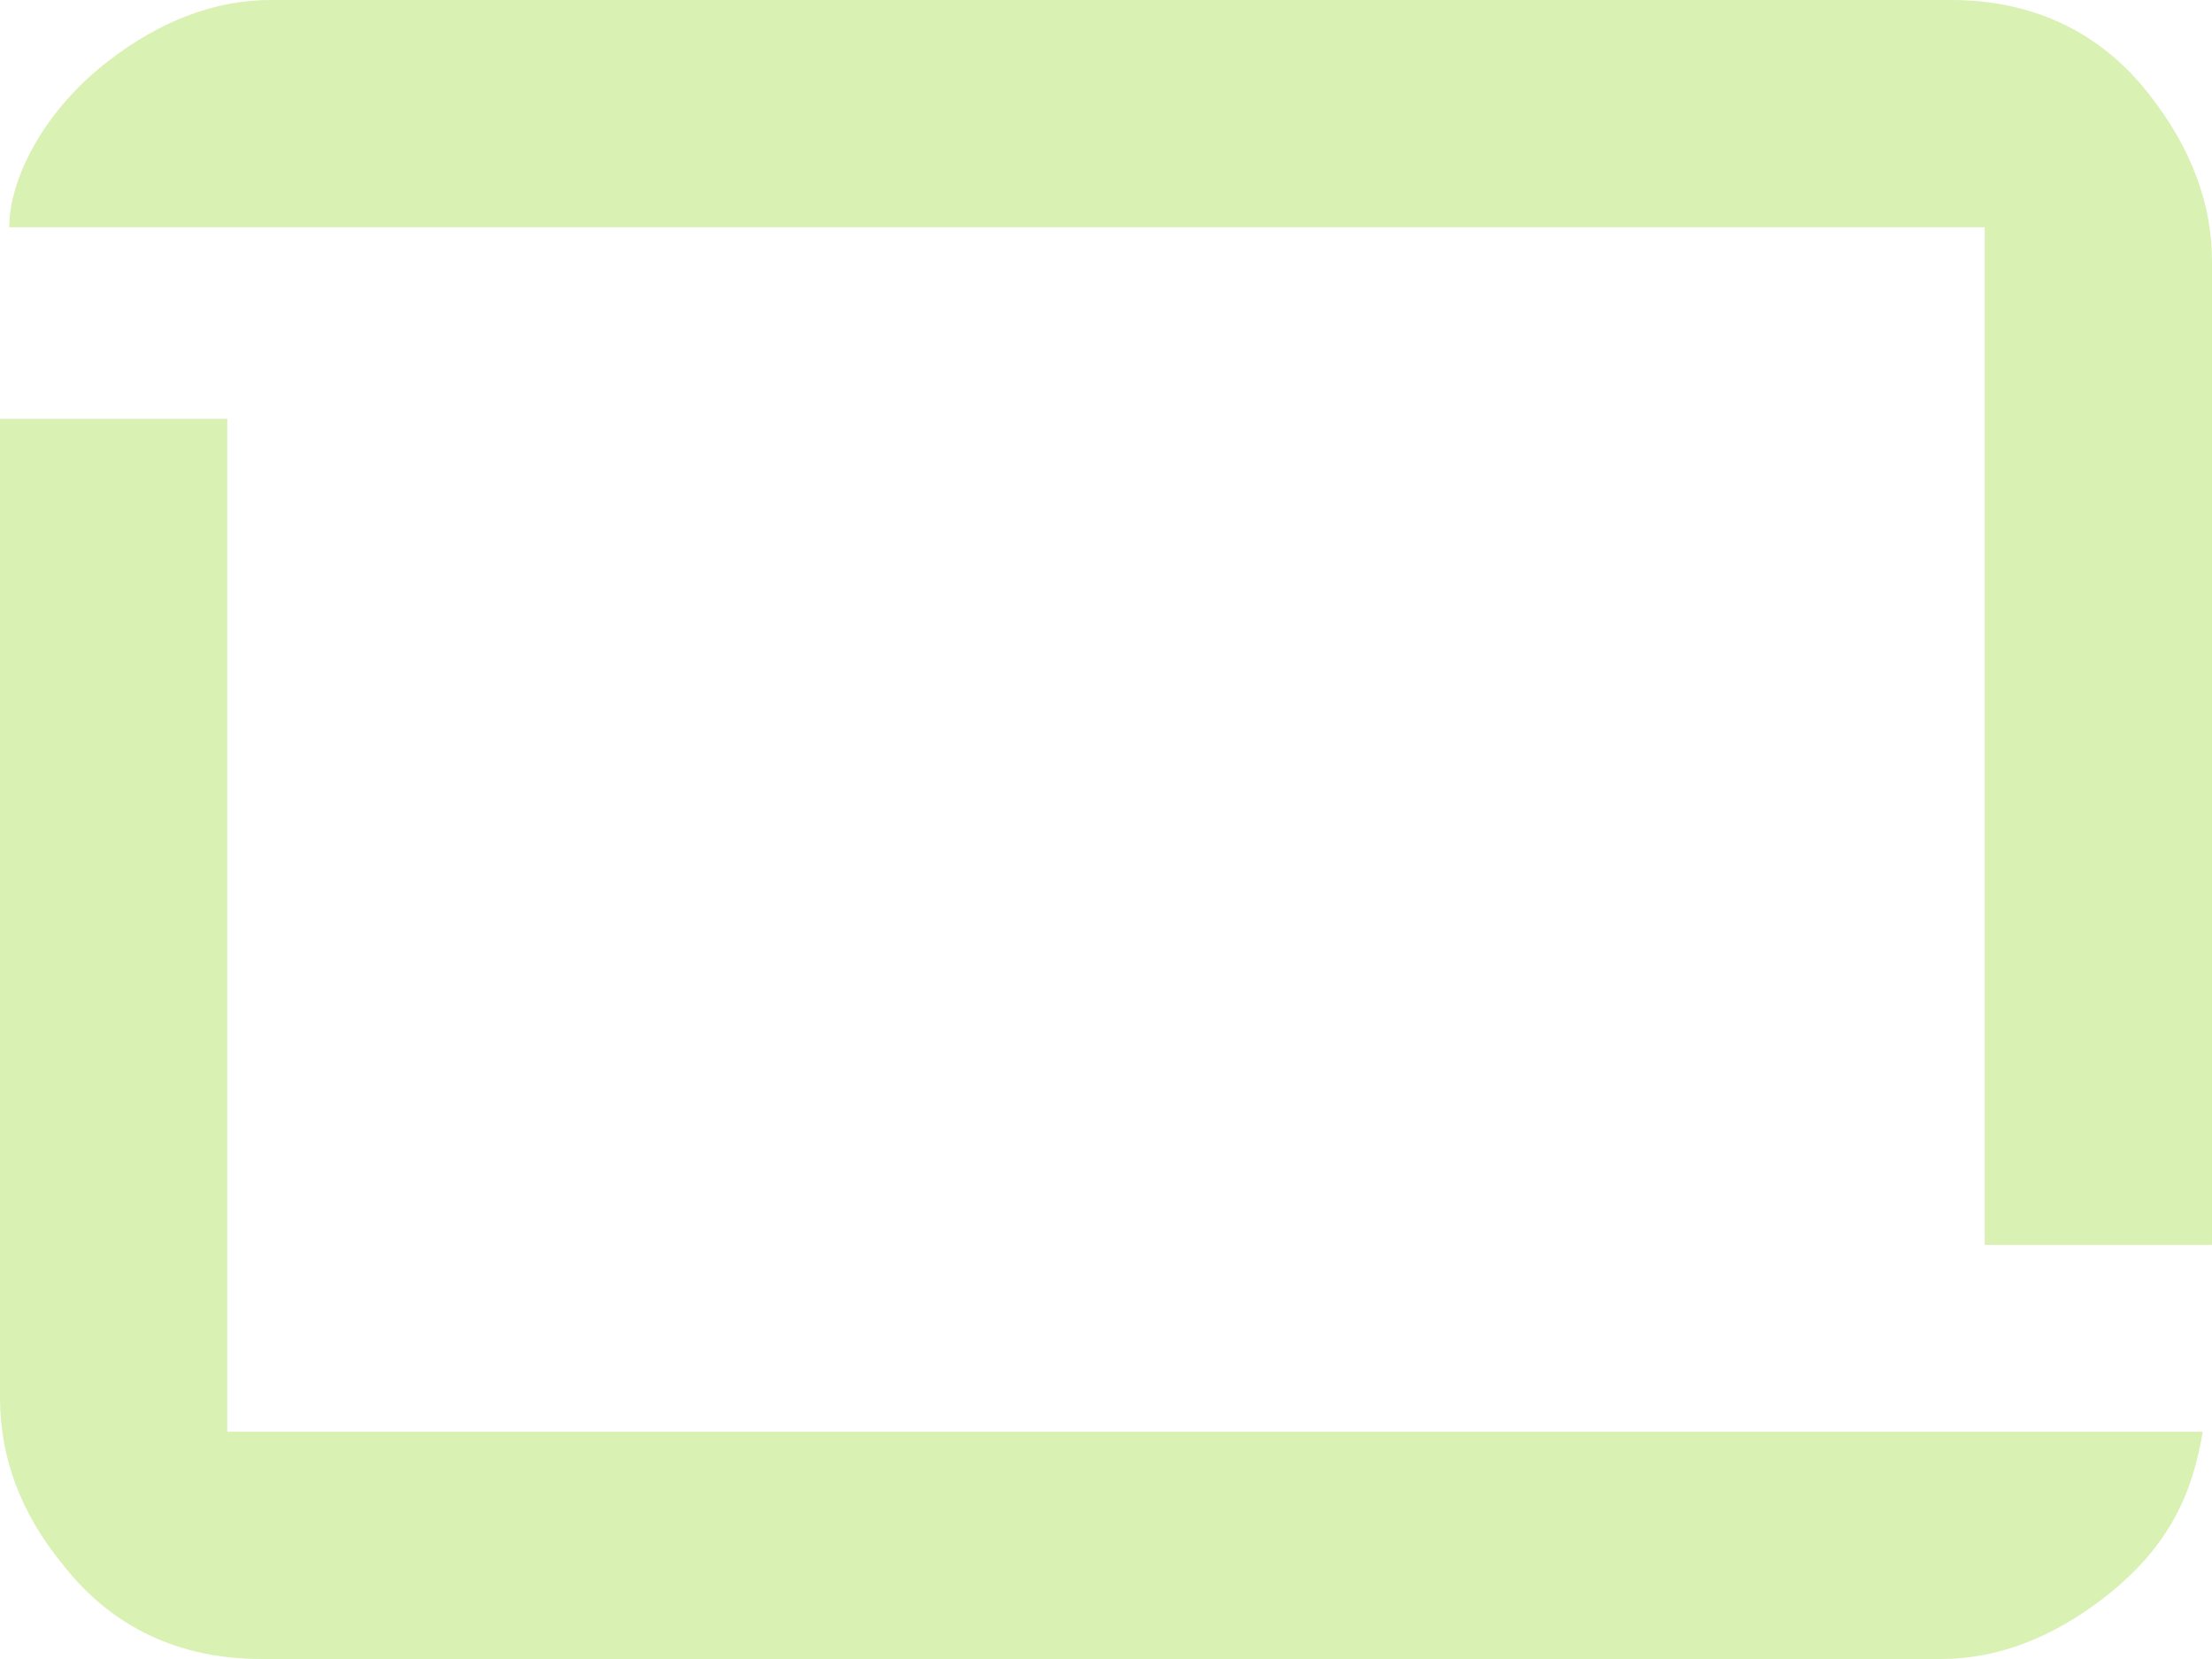 <?xml version="1.0" encoding="UTF-8"?>
<svg id="Layer_1" data-name="Layer 1" xmlns="http://www.w3.org/2000/svg" width="500" height="375" viewBox="0 0 500 375">
  <defs>
    <style>
      .cls-1 {
        opacity: .3;
      }

      .cls-2 {
        fill: #80cf00;
        stroke-width: 0px;
      }
    </style>
  </defs>
  <g class="cls-1">
    <g>
      <path class="cls-2" d="M497.908,323.626c-2.287,13.691-7.322,25.746-21.967,37.253-12.029,9.414-24.582,14.121-37.134,14.121H59.1c-18.828,0-33.996-7.322-44.979-21.444-9.414-11.506-14.121-24.059-14.121-37.657V94.665h51.374v228.961h446.534Z"/>
      <path class="cls-2" d="M2.092,51.374c0-10.579,7.322-25.746,21.967-37.253C36.088,4.707,48.64,0,61.192,0h379.707c18.828,0,33.996,7.322,44.979,21.444,9.414,12.029,14.121,24.582,14.121,37.657v222.28h-51.374V51.374H2.092Z"/>
    </g>
  </g>
</svg>
